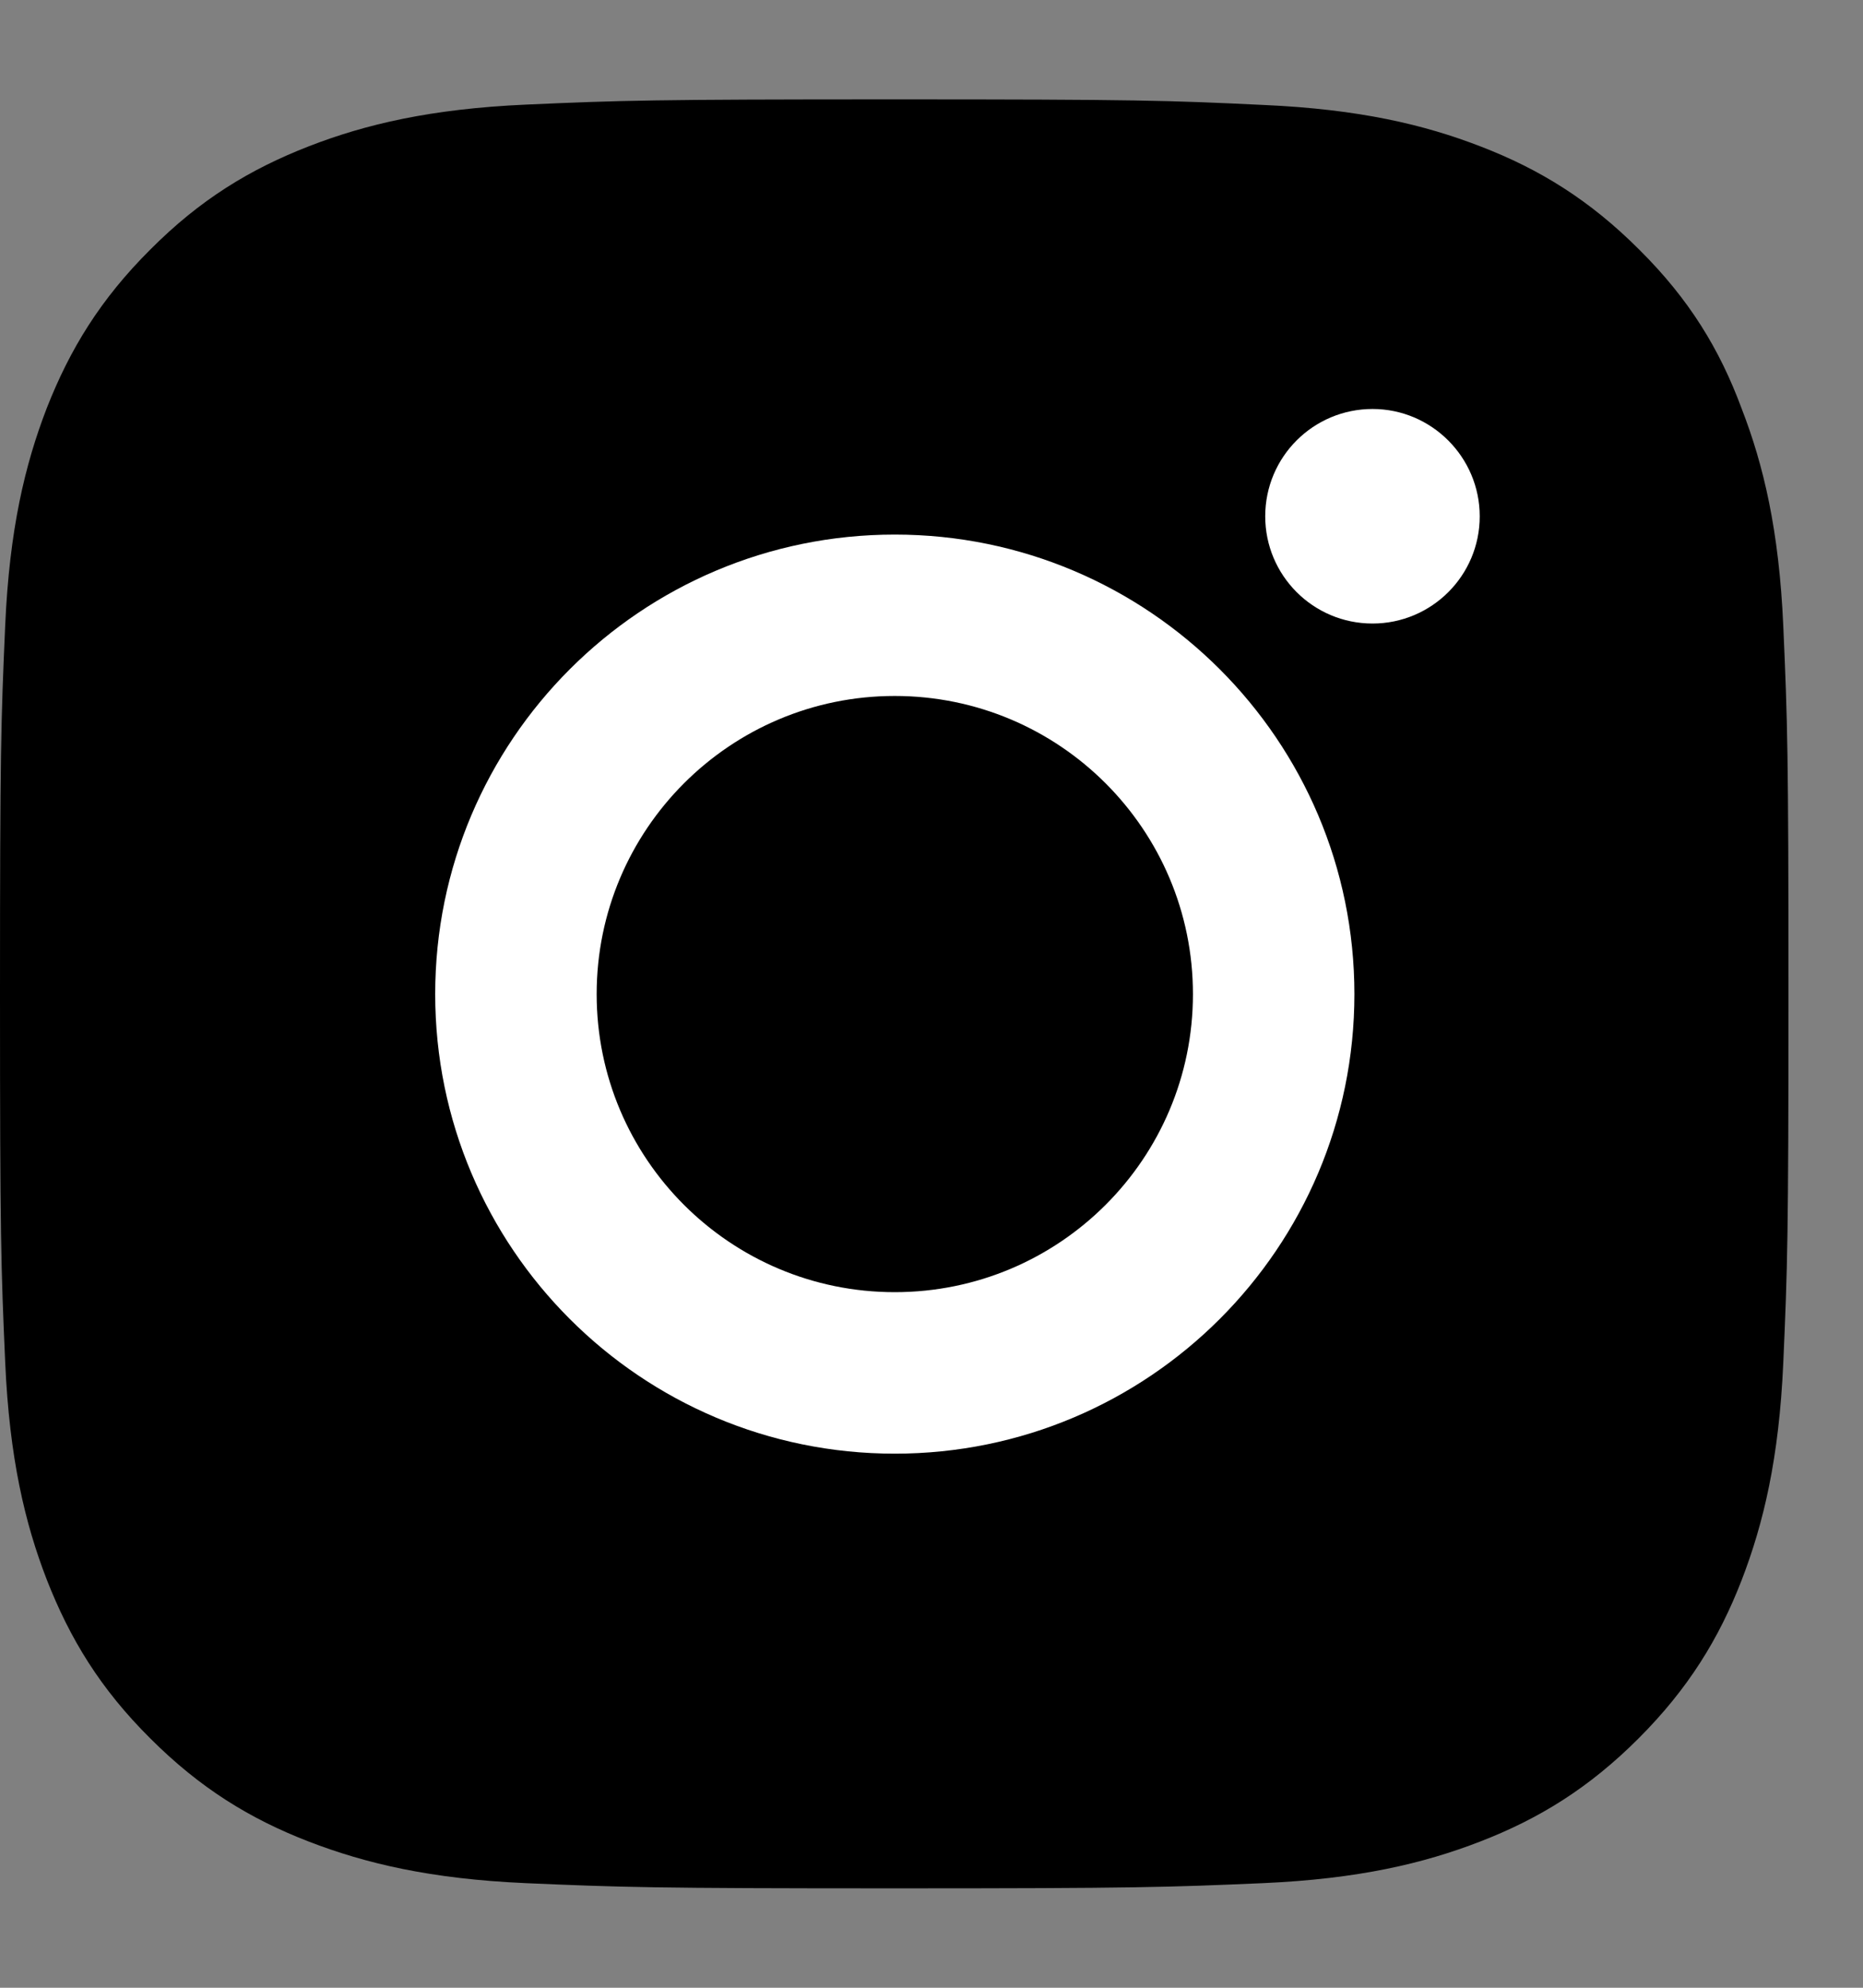 <svg width="15" height="16" viewBox="0 0 15 16" fill="none" xmlns="http://www.w3.org/2000/svg">
<rect x="0" y="0" width="15" height="16" fill="#808080" stroke="none"/>
<path d="M7.204 0.8C5.248 0.8 5.004 0.808 4.235 0.842C3.47 0.876 2.944 1 2.488 1.177C2.012 1.362 1.61 1.607 1.21 2.009C0.808 2.409 0.563 2.811 0.377 3.284C0.2 3.742 0.076 4.265 0.042 5.031C0.008 5.801 0 6.046 0 8.001C0 9.956 0.008 10.201 0.042 10.969C0.076 11.734 0.2 12.26 0.377 12.716C0.563 13.191 0.808 13.594 1.21 13.993C1.61 14.393 2.012 14.64 2.485 14.823C2.944 15 3.467 15.124 4.232 15.158C5.001 15.191 5.246 15.2 7.201 15.2C9.157 15.2 9.402 15.191 10.17 15.158C10.936 15.124 11.462 15 11.918 14.823C12.391 14.64 12.793 14.393 13.193 13.993C13.592 13.594 13.84 13.191 14.023 12.719C14.2 12.26 14.324 11.737 14.358 10.972C14.392 10.204 14.4 9.959 14.4 8.004C14.4 6.049 14.392 5.804 14.358 5.036C14.324 4.271 14.2 3.745 14.023 3.289C13.846 2.811 13.601 2.409 13.198 2.009C12.799 1.61 12.396 1.362 11.924 1.18C11.465 1.002 10.941 0.879 10.176 0.845C9.405 0.808 9.16 0.8 7.204 0.8Z" fill="black"/>
<path d="M7.204 4.303C5.161 4.303 3.504 5.96 3.504 8.002C3.504 10.044 5.161 11.701 7.204 11.701C9.247 11.701 10.905 10.044 10.905 8.002C10.905 5.96 9.247 4.303 7.204 4.303ZM7.204 10.401C5.879 10.401 4.804 9.327 4.804 8.002C4.804 6.677 5.879 5.602 7.204 5.602C8.53 5.602 9.605 6.677 9.605 8.002C9.605 9.327 8.53 10.401 7.204 10.401Z" fill="white"/>
<path d="M11.914 4.156C11.914 4.634 11.526 5.019 11.051 5.019C10.572 5.019 10.187 4.631 10.187 4.156C10.187 3.677 10.575 3.292 11.051 3.292C11.526 3.292 11.914 3.68 11.914 4.156Z" fill="white"/>
</svg>
